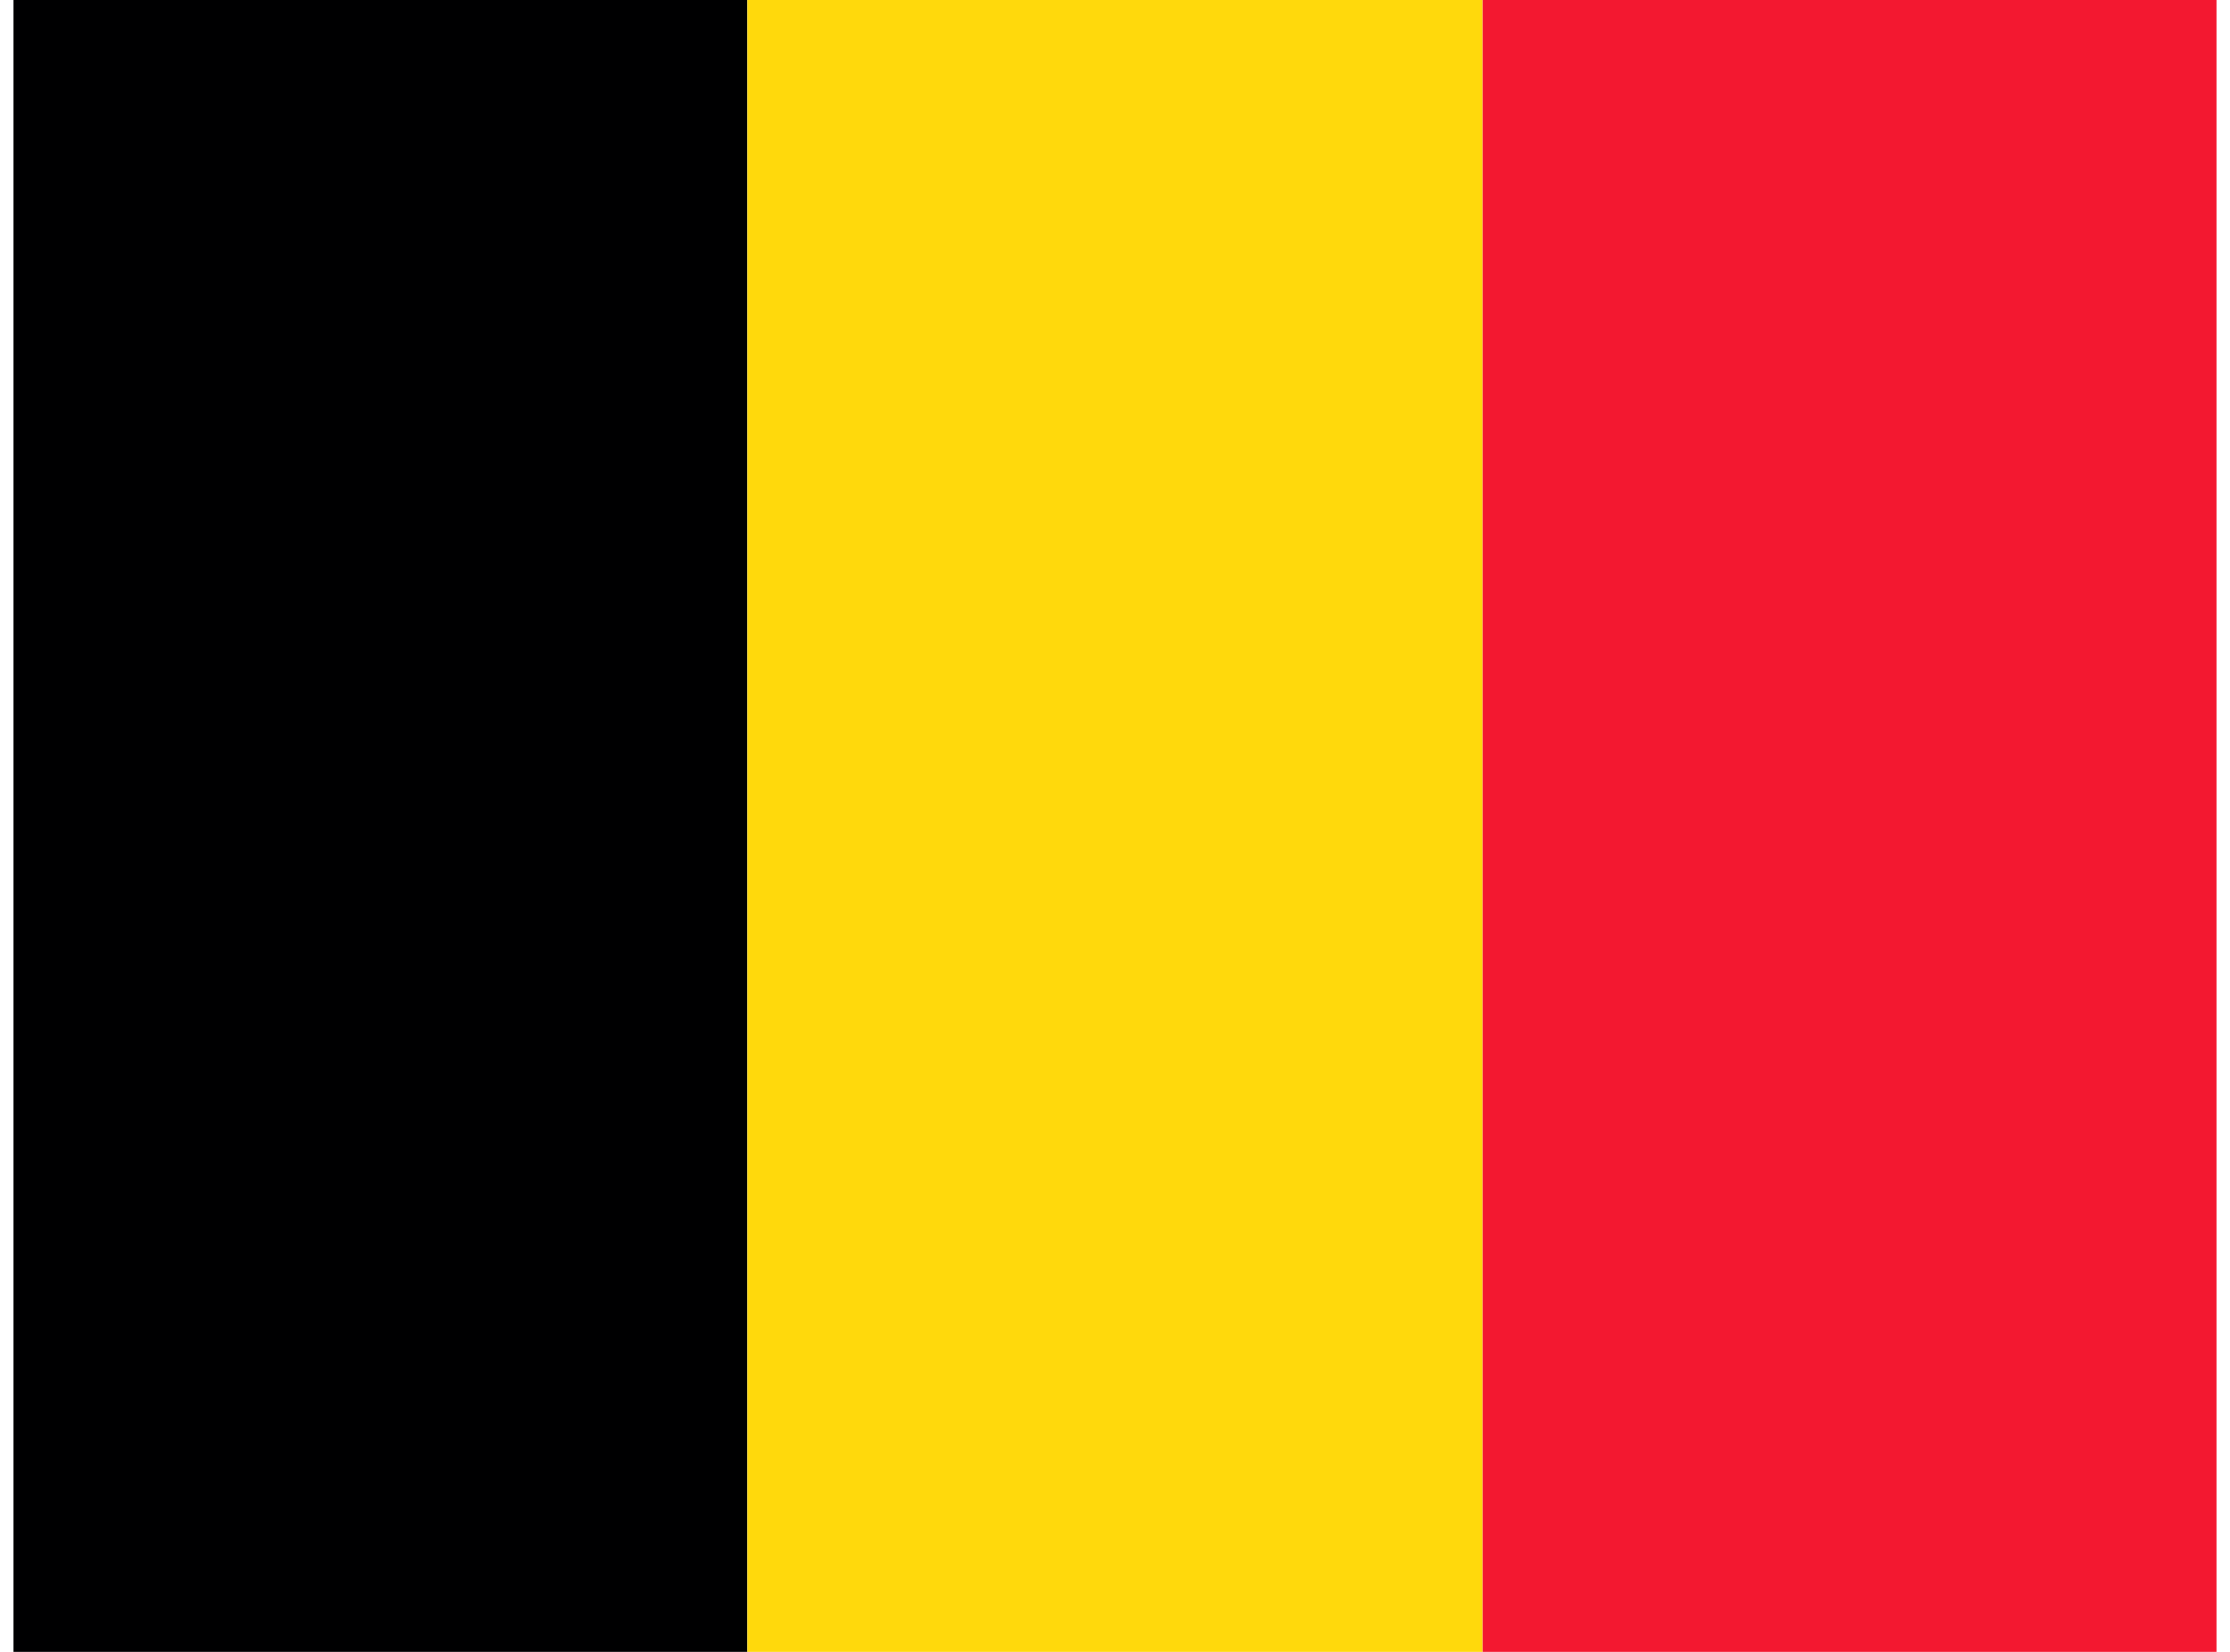<svg width="81" height="60" viewBox="0 0 81 60" fill="none" xmlns="http://www.w3.org/2000/svg">
<g id="Belgium (BE)" clip-path="url(#clip0_188_4956)">
<g id="Group">
<path id="Vector" fill-rule="evenodd" clip-rule="evenodd" d="M0.5 0H27.163V60H0.5V0Z" fill="#000001"/>
<path id="Vector_2" fill-rule="evenodd" clip-rule="evenodd" d="M27.162 0H53.837V60H27.162V0Z" fill="#FFD90C"/>
<path id="Vector_3" fill-rule="evenodd" clip-rule="evenodd" d="M53.838 0H80.5V60H53.838V0Z" fill="#F31830"/>
</g>
</g>
<defs>
<clipPath id="clip0_188_4956">
<rect width="80" height="60" fill="white" transform="translate(0.5)"/>
</clipPath>
</defs>
</svg>

